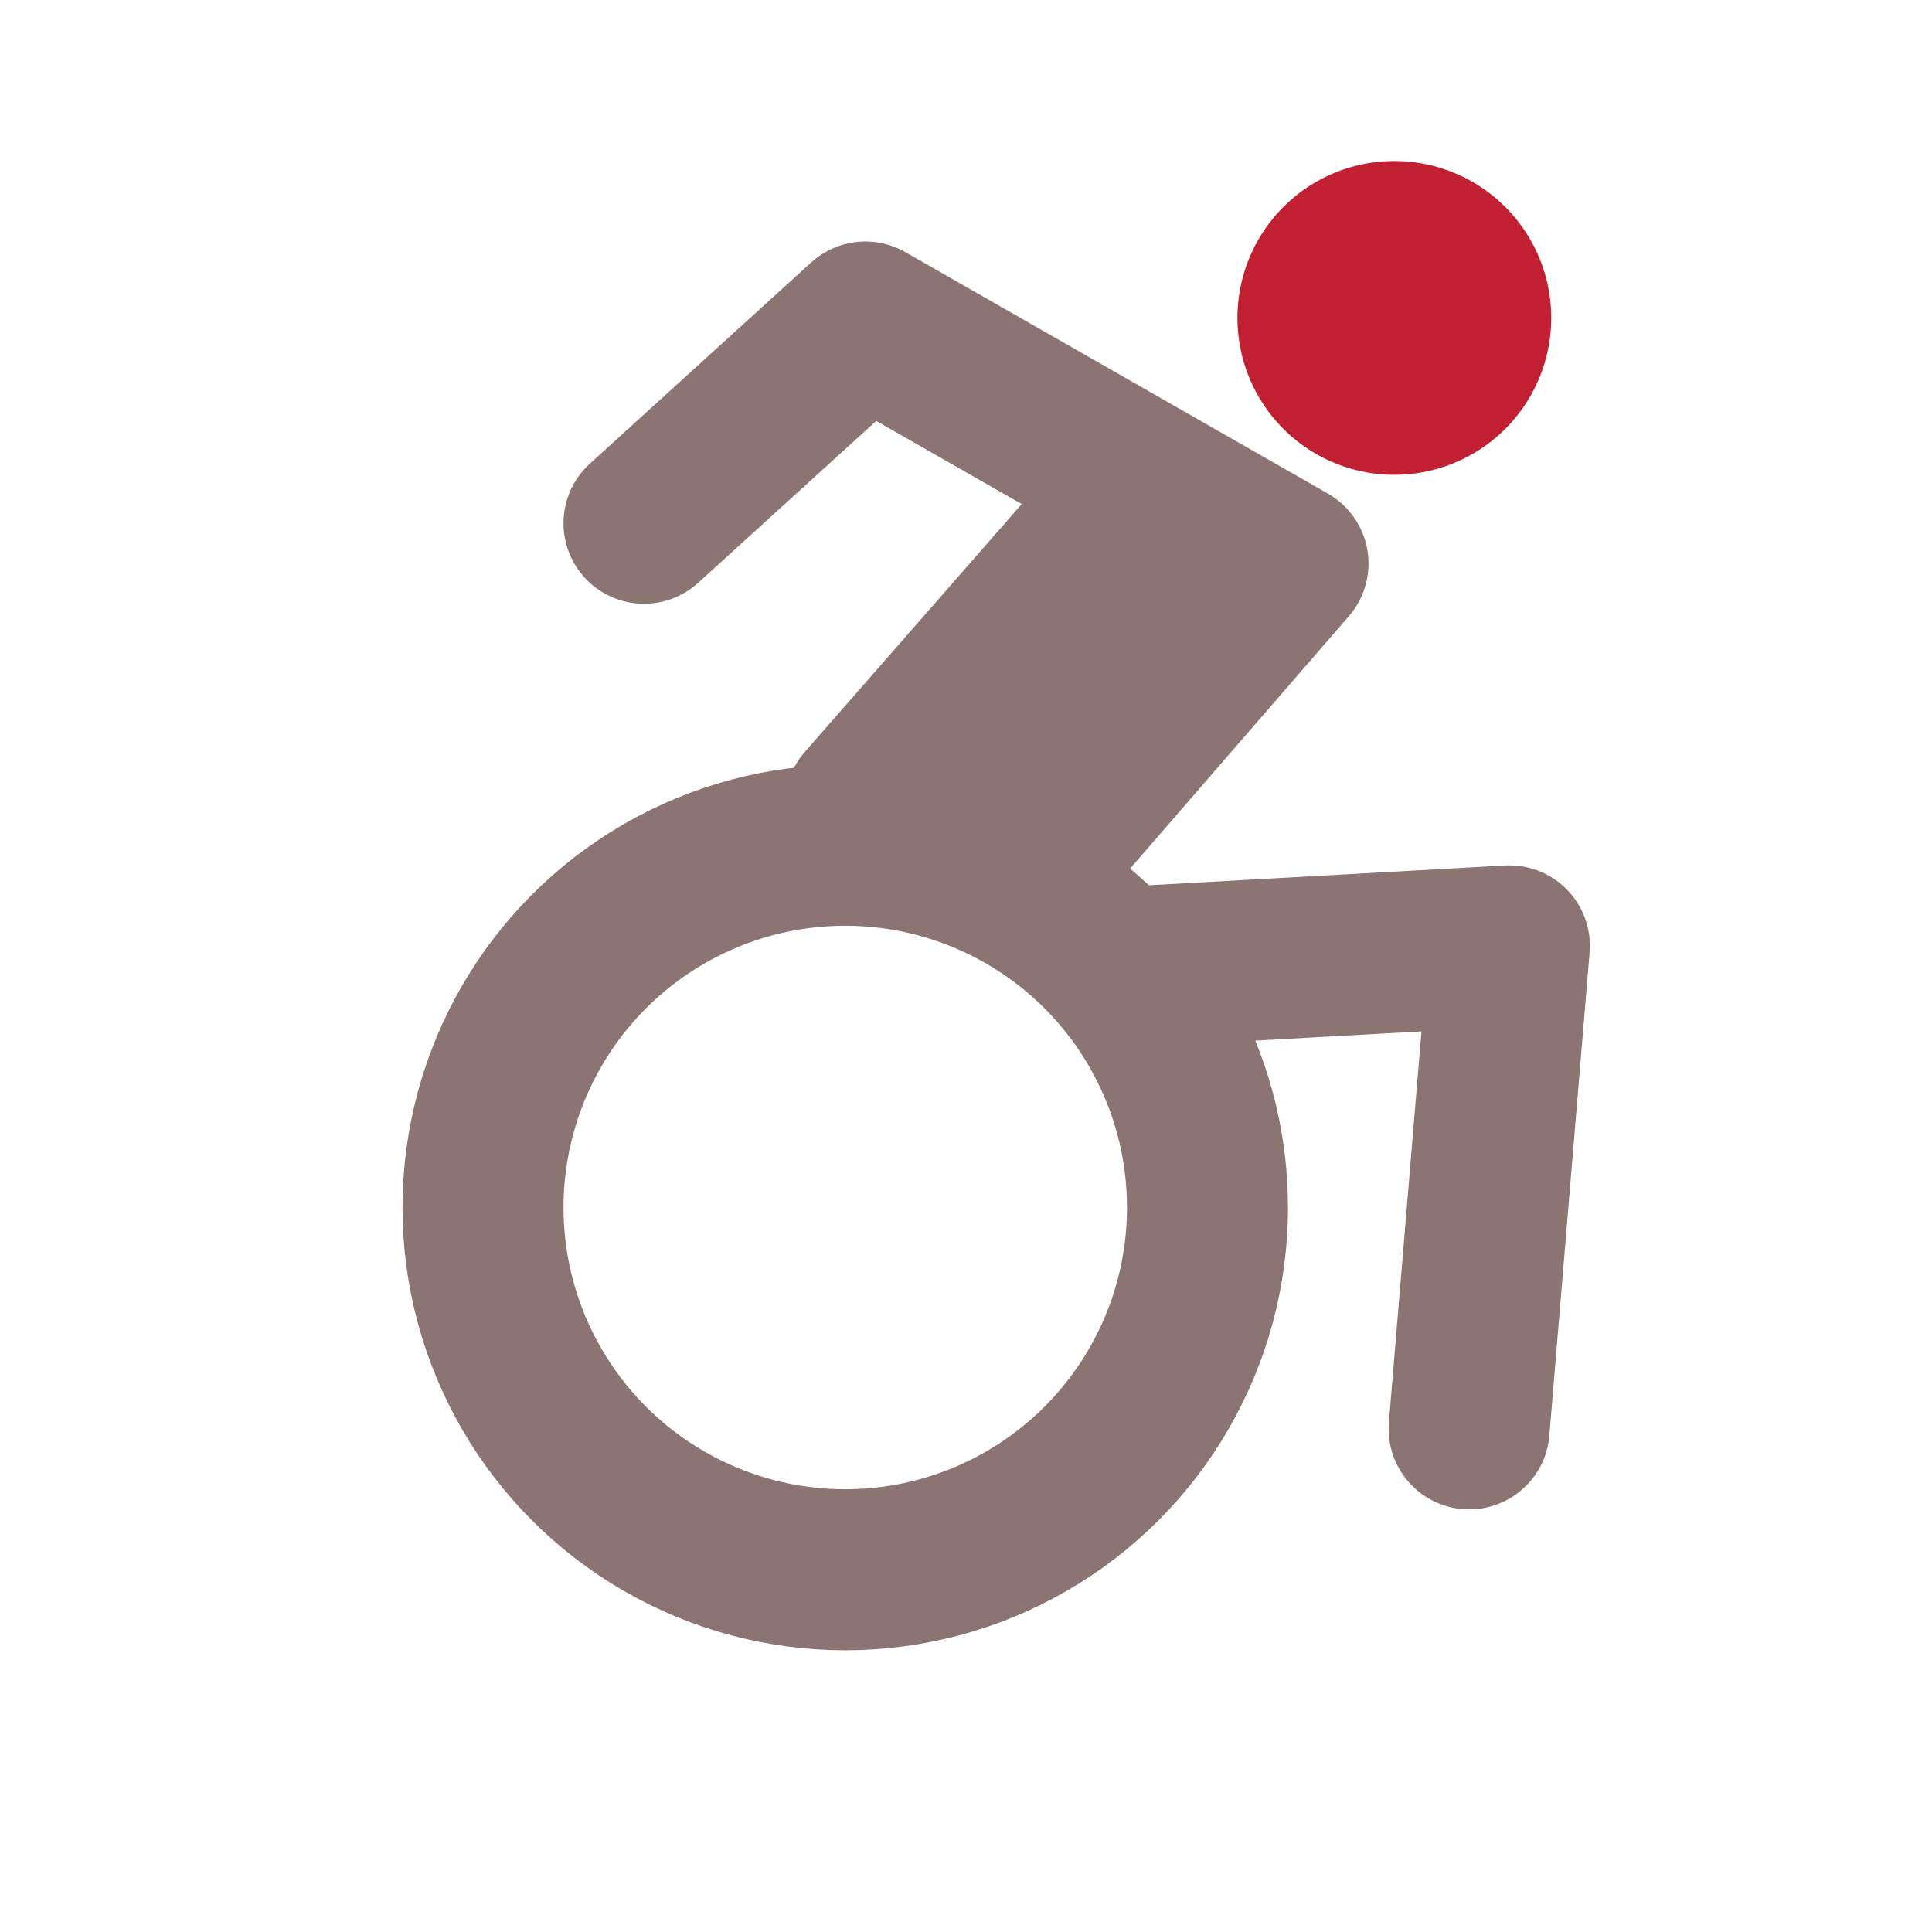 <?xml version="1.0" encoding="utf-8"?>
<svg xmlns="http://www.w3.org/2000/svg" width="48" height="48" viewBox="0 0 48 48" fill="none" name="disability-insurance">
  <path d="M34.642 11.797a3.898 3.898 0 100-7.796 3.898 3.898 0 000 7.796z" fill="#c11f32"/>
  <path d="M28.5 24l9-.5-1 12" stroke="#8c7473" stroke-width="4" stroke-linecap="round" stroke-linejoin="round"/>
  <path d="M25.5 21.5L32 14l-3.5-2-7 8 4 1.5z" fill="#8c7473"/>
  <path d="M16 13l5.5-5 7 4m0 0l3.5 2-6.5 7.5-4-1.5 7-8z" stroke="#8c7473" stroke-width="4" stroke-linecap="round" stroke-linejoin="round"/>
  <circle cx="21" cy="30" r="9" stroke="#8c7473" stroke-width="4" stroke-linecap="round" stroke-linejoin="round"/>
</svg>